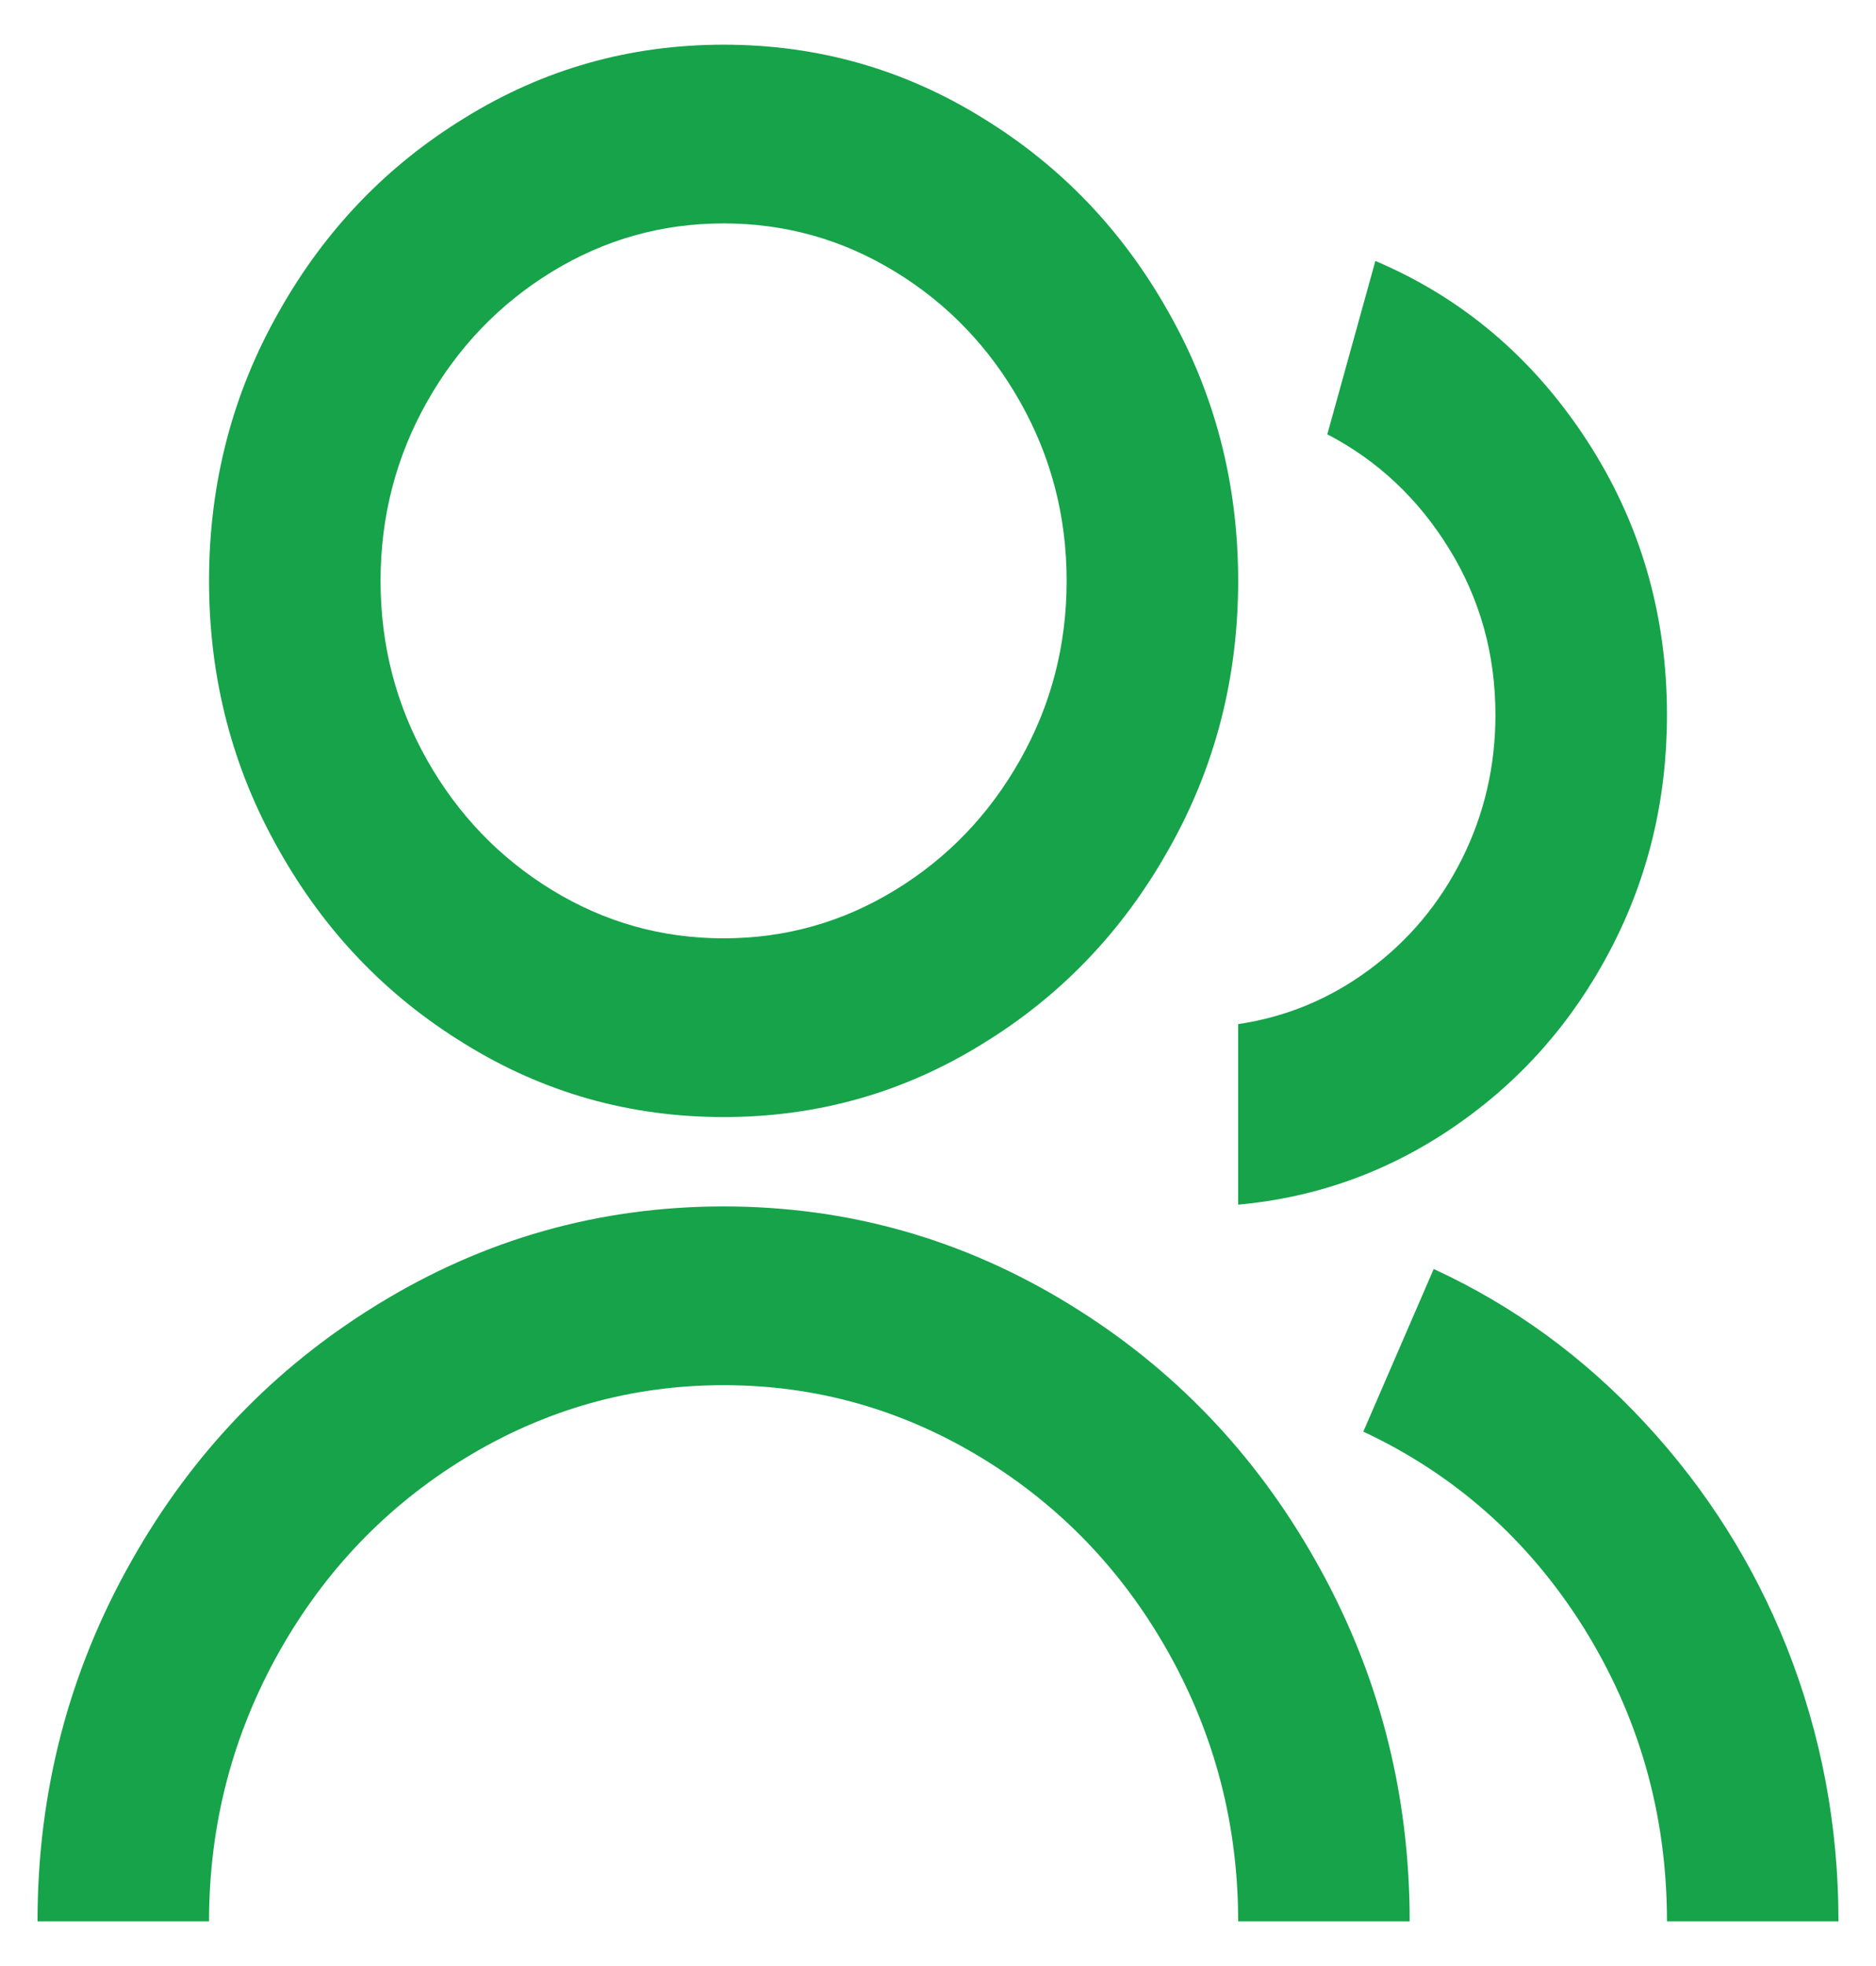 <svg xmlns="http://www.w3.org/2000/svg" width="21" height="22" viewBox="0 0 21 22" fill="none"><path d="M0.42 21.5C0.42 20.047 0.772 18.7 1.476 17.46C2.154 16.26 3.07 15.307 4.222 14.6C5.412 13.867 6.705 13.5 8.1 13.5C9.495 13.5 10.788 13.867 11.978 14.6C13.13 15.307 14.046 16.26 14.724 17.46C15.428 18.7 15.78 20.047 15.78 21.5H13.86C13.86 20.42 13.598 19.413 13.073 18.48C12.561 17.573 11.87 16.853 10.999 16.32C10.103 15.773 9.137 15.5 8.1 15.5C7.063 15.5 6.097 15.773 5.201 16.32C4.33 16.853 3.639 17.573 3.127 18.48C2.602 19.413 2.34 20.42 2.34 21.5H0.42ZM8.1 12.5C7.05 12.5 6.084 12.227 5.201 11.68C4.33 11.147 3.639 10.427 3.127 9.52C2.602 8.6 2.34 7.593 2.34 6.5C2.34 5.407 2.602 4.4 3.127 3.48C3.639 2.573 4.33 1.853 5.201 1.32C6.084 0.773 7.05 0.5 8.1 0.5C9.15 0.5 10.116 0.773 10.999 1.32C11.87 1.853 12.561 2.573 13.073 3.48C13.598 4.4 13.86 5.407 13.86 6.5C13.86 7.593 13.598 8.6 13.073 9.52C12.561 10.427 11.87 11.147 10.999 11.68C10.116 12.227 9.15 12.5 8.1 12.5ZM8.1 10.5C8.791 10.5 9.431 10.32 10.02 9.96C10.609 9.6 11.076 9.113 11.421 8.5C11.767 7.887 11.94 7.22 11.94 6.5C11.94 5.78 11.767 5.113 11.421 4.5C11.076 3.887 10.609 3.4 10.02 3.04C9.431 2.68 8.791 2.5 8.1 2.5C7.409 2.5 6.769 2.68 6.18 3.04C5.591 3.4 5.124 3.887 4.778 4.5C4.433 5.113 4.26 5.78 4.26 6.5C4.26 7.22 4.433 7.887 4.778 8.5C5.124 9.113 5.591 9.6 6.18 9.96C6.769 10.32 7.409 10.5 8.1 10.5ZM16.049 14.2C16.945 14.613 17.735 15.19 18.42 15.93C19.105 16.67 19.633 17.507 20.004 18.44C20.388 19.413 20.58 20.433 20.58 21.5H18.66C18.66 20.3 18.346 19.2 17.719 18.2C17.105 17.227 16.285 16.5 15.261 16.02L16.049 14.2ZM15.396 2.92C16.369 3.333 17.156 4 17.758 4.92C18.359 5.84 18.66 6.867 18.66 8C18.66 8.947 18.449 9.823 18.026 10.63C17.604 11.437 17.025 12.093 16.289 12.6C15.553 13.107 14.743 13.4 13.86 13.48V11.46C14.398 11.38 14.887 11.177 15.329 10.85C15.77 10.523 16.116 10.11 16.366 9.61C16.615 9.11 16.74 8.573 16.74 8C16.74 7.32 16.567 6.7 16.221 6.14C15.876 5.58 15.421 5.153 14.858 4.86L15.396 2.92Z" fill="#16A34A"></path></svg>